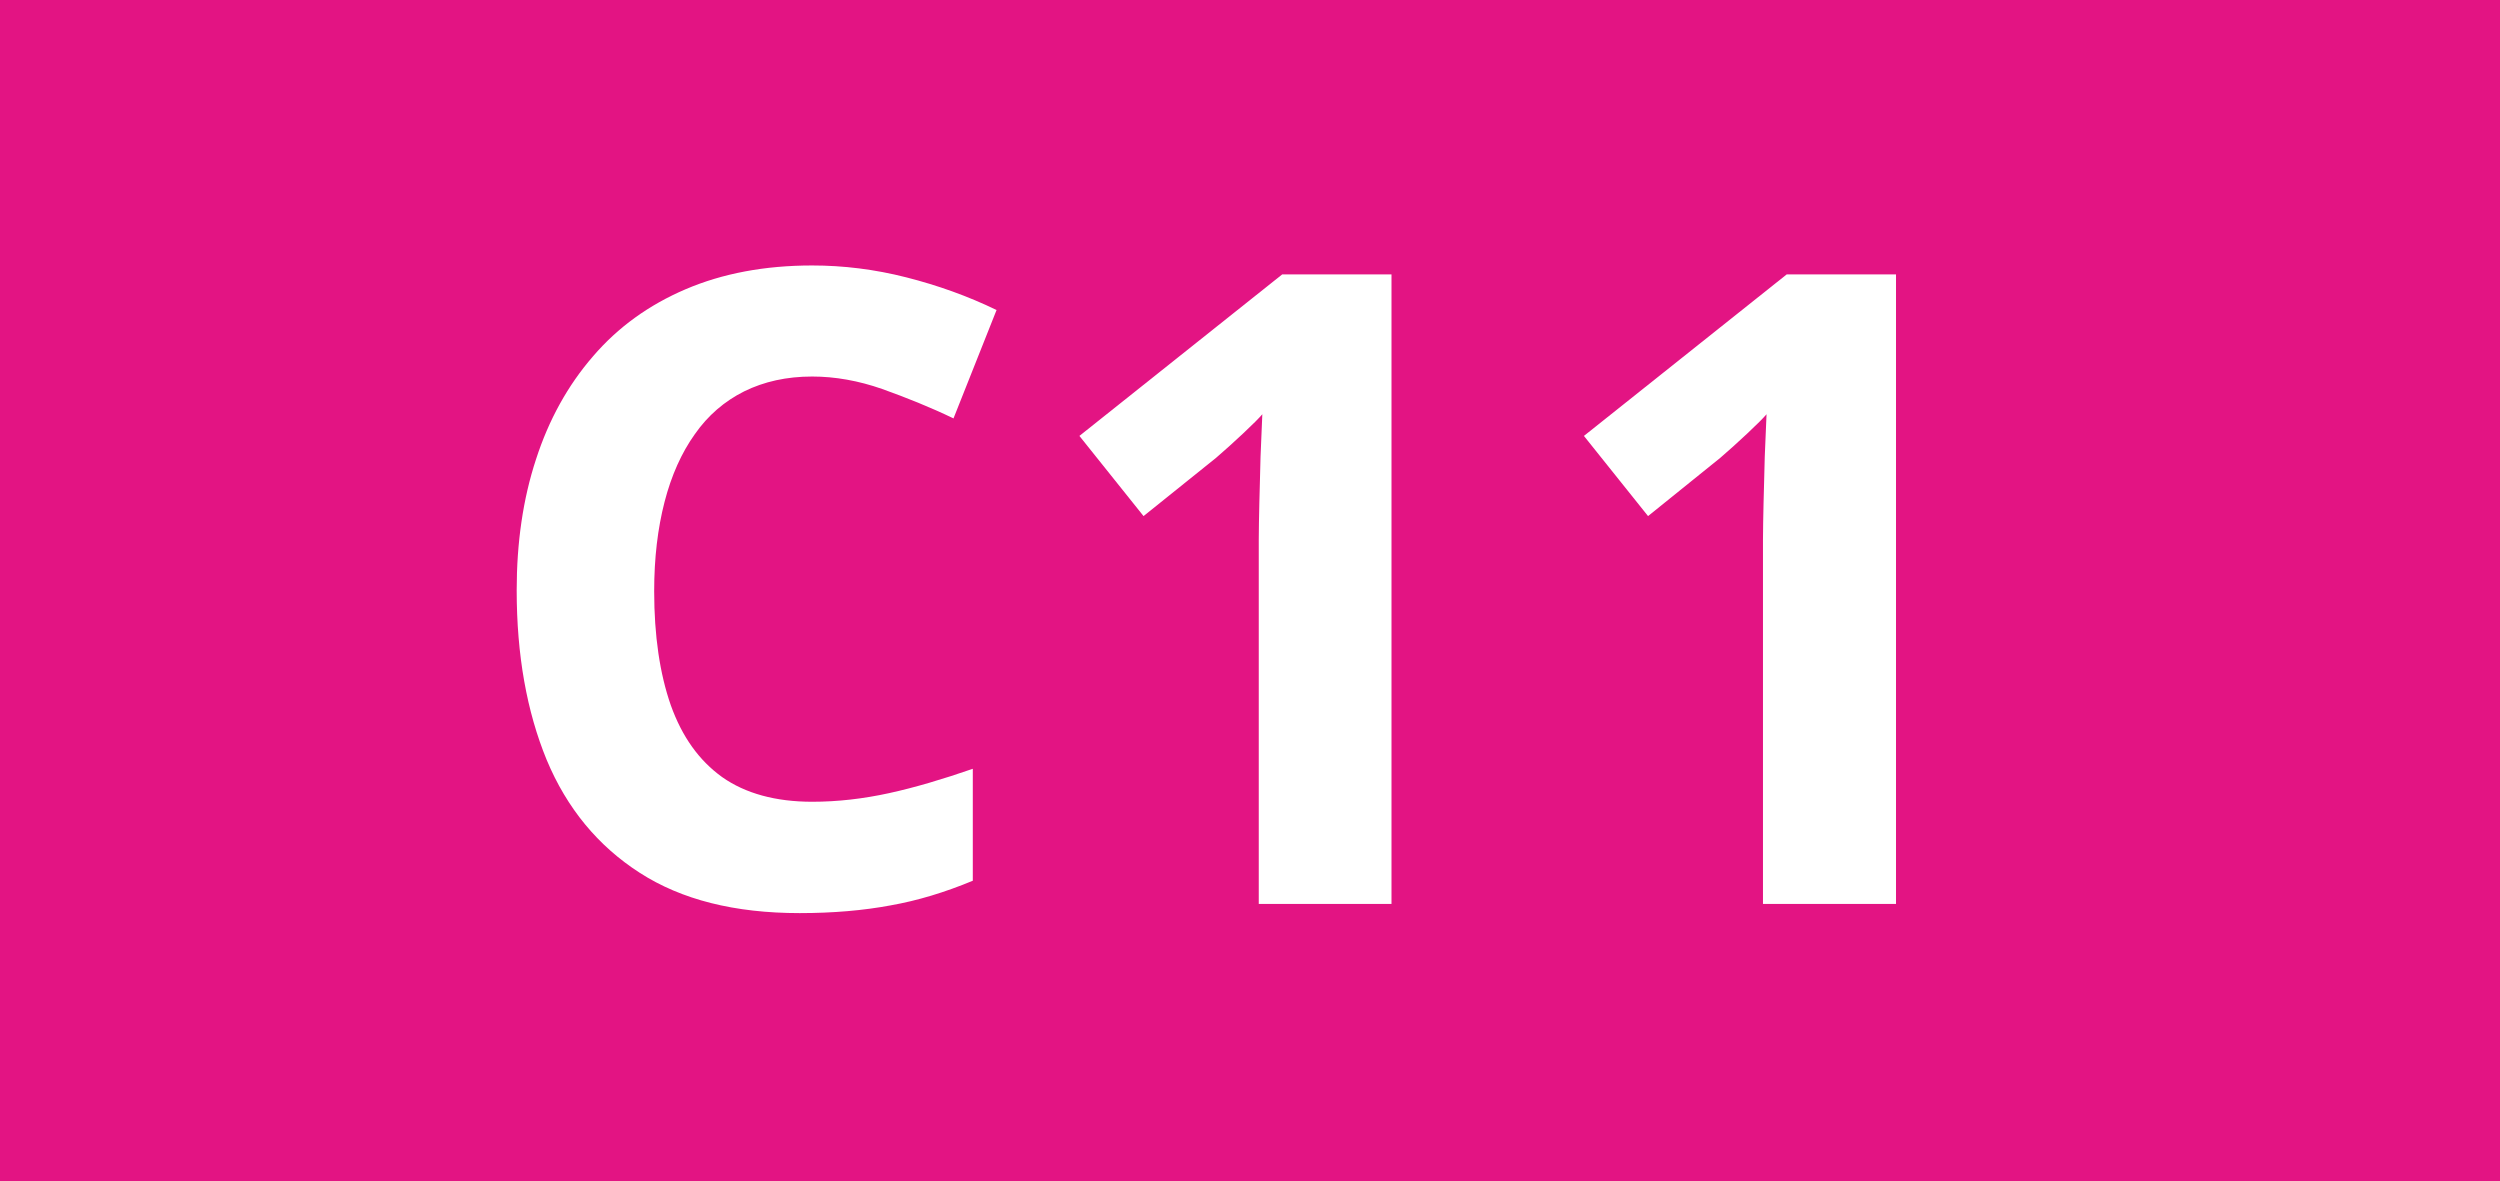 <?xml version="1.0" encoding="utf-8"?>
<!-- Generator: Adobe Illustrator 24.0.0, SVG Export Plug-In . SVG Version: 6.00 Build 0)  -->
<svg version="1.1" id="Calque_1" xmlns="http://www.w3.org/2000/svg" xmlns:xlink="http://www.w3.org/1999/xlink" x="0px" y="0px"
	 viewBox="0 0 841.9 397.8" style="enable-background:new 0 0 841.9 397.8;" xml:space="preserve">
<style type="text/css">
	.st0{fill:#E31483;}
	.st1{fill:#FFFFFF;}
</style>
<rect y="0" class="st0" width="841.9" height="397.8"/>
<g>
	<path class="st1" d="M273.5,126.8c-8.6,0-16.2,1.7-22.9,5c-6.6,3.3-12.2,8.1-16.6,14.4c-4.5,6.3-7.9,13.9-10.2,22.8
		c-2.3,8.9-3.5,18.9-3.5,30.1c0,15,1.9,27.8,5.6,38.4c3.8,10.6,9.5,18.6,17.3,24.2c7.8,5.5,18,8.3,30.3,8.3c8.6,0,17.2-1,25.9-2.9
		s18.1-4.7,28.2-8.2v37.7c-9.4,3.9-18.6,6.7-27.7,8.3c-9.1,1.7-19.3,2.6-30.6,2.6c-21.9,0-39.8-4.5-53.9-13.6
		c-14-9-24.5-21.7-31.3-38c-6.7-16.3-10.1-35.3-10.1-57.1c0-16,2.1-30.7,6.5-44.1c4.3-13.3,10.7-24.9,19.2-34.7
		c8.4-9.8,18.8-17.3,31.2-22.6c12.4-5.3,26.6-8,42.6-8c10.5,0,21.1,1.3,31.7,4c10.6,2.7,20.7,6.3,30.4,11l-14.5,36.5
		c-7.9-3.8-15.9-7-24-9.9C289.1,128.2,281.2,126.8,273.5,126.8z"/>
	<path class="st1" d="M468.7,304.4h-44.8V181.7c0-3.4,0.1-7.6,0.2-12.5c0.1-5,0.3-10.1,0.4-15.4c0.2-5.3,0.4-10,0.6-14.3
		c-1.1,1.3-3.2,3.4-6.5,6.5c-3.2,3-6.3,5.8-9.1,8.2l-24.4,19.6l-21.6-27l68.3-54.4h36.8V304.4z"/>
	<path class="st1" d="M638.5,304.4h-44.8V181.7c0-3.4,0.1-7.6,0.2-12.5c0.1-5,0.3-10.1,0.4-15.4c0.2-5.3,0.4-10,0.6-14.3
		c-1.1,1.3-3.2,3.4-6.5,6.5c-3.2,3-6.3,5.8-9.1,8.2L555,173.8l-21.6-27l68.3-54.4h36.8V304.4z"/>
</g>
</svg>
